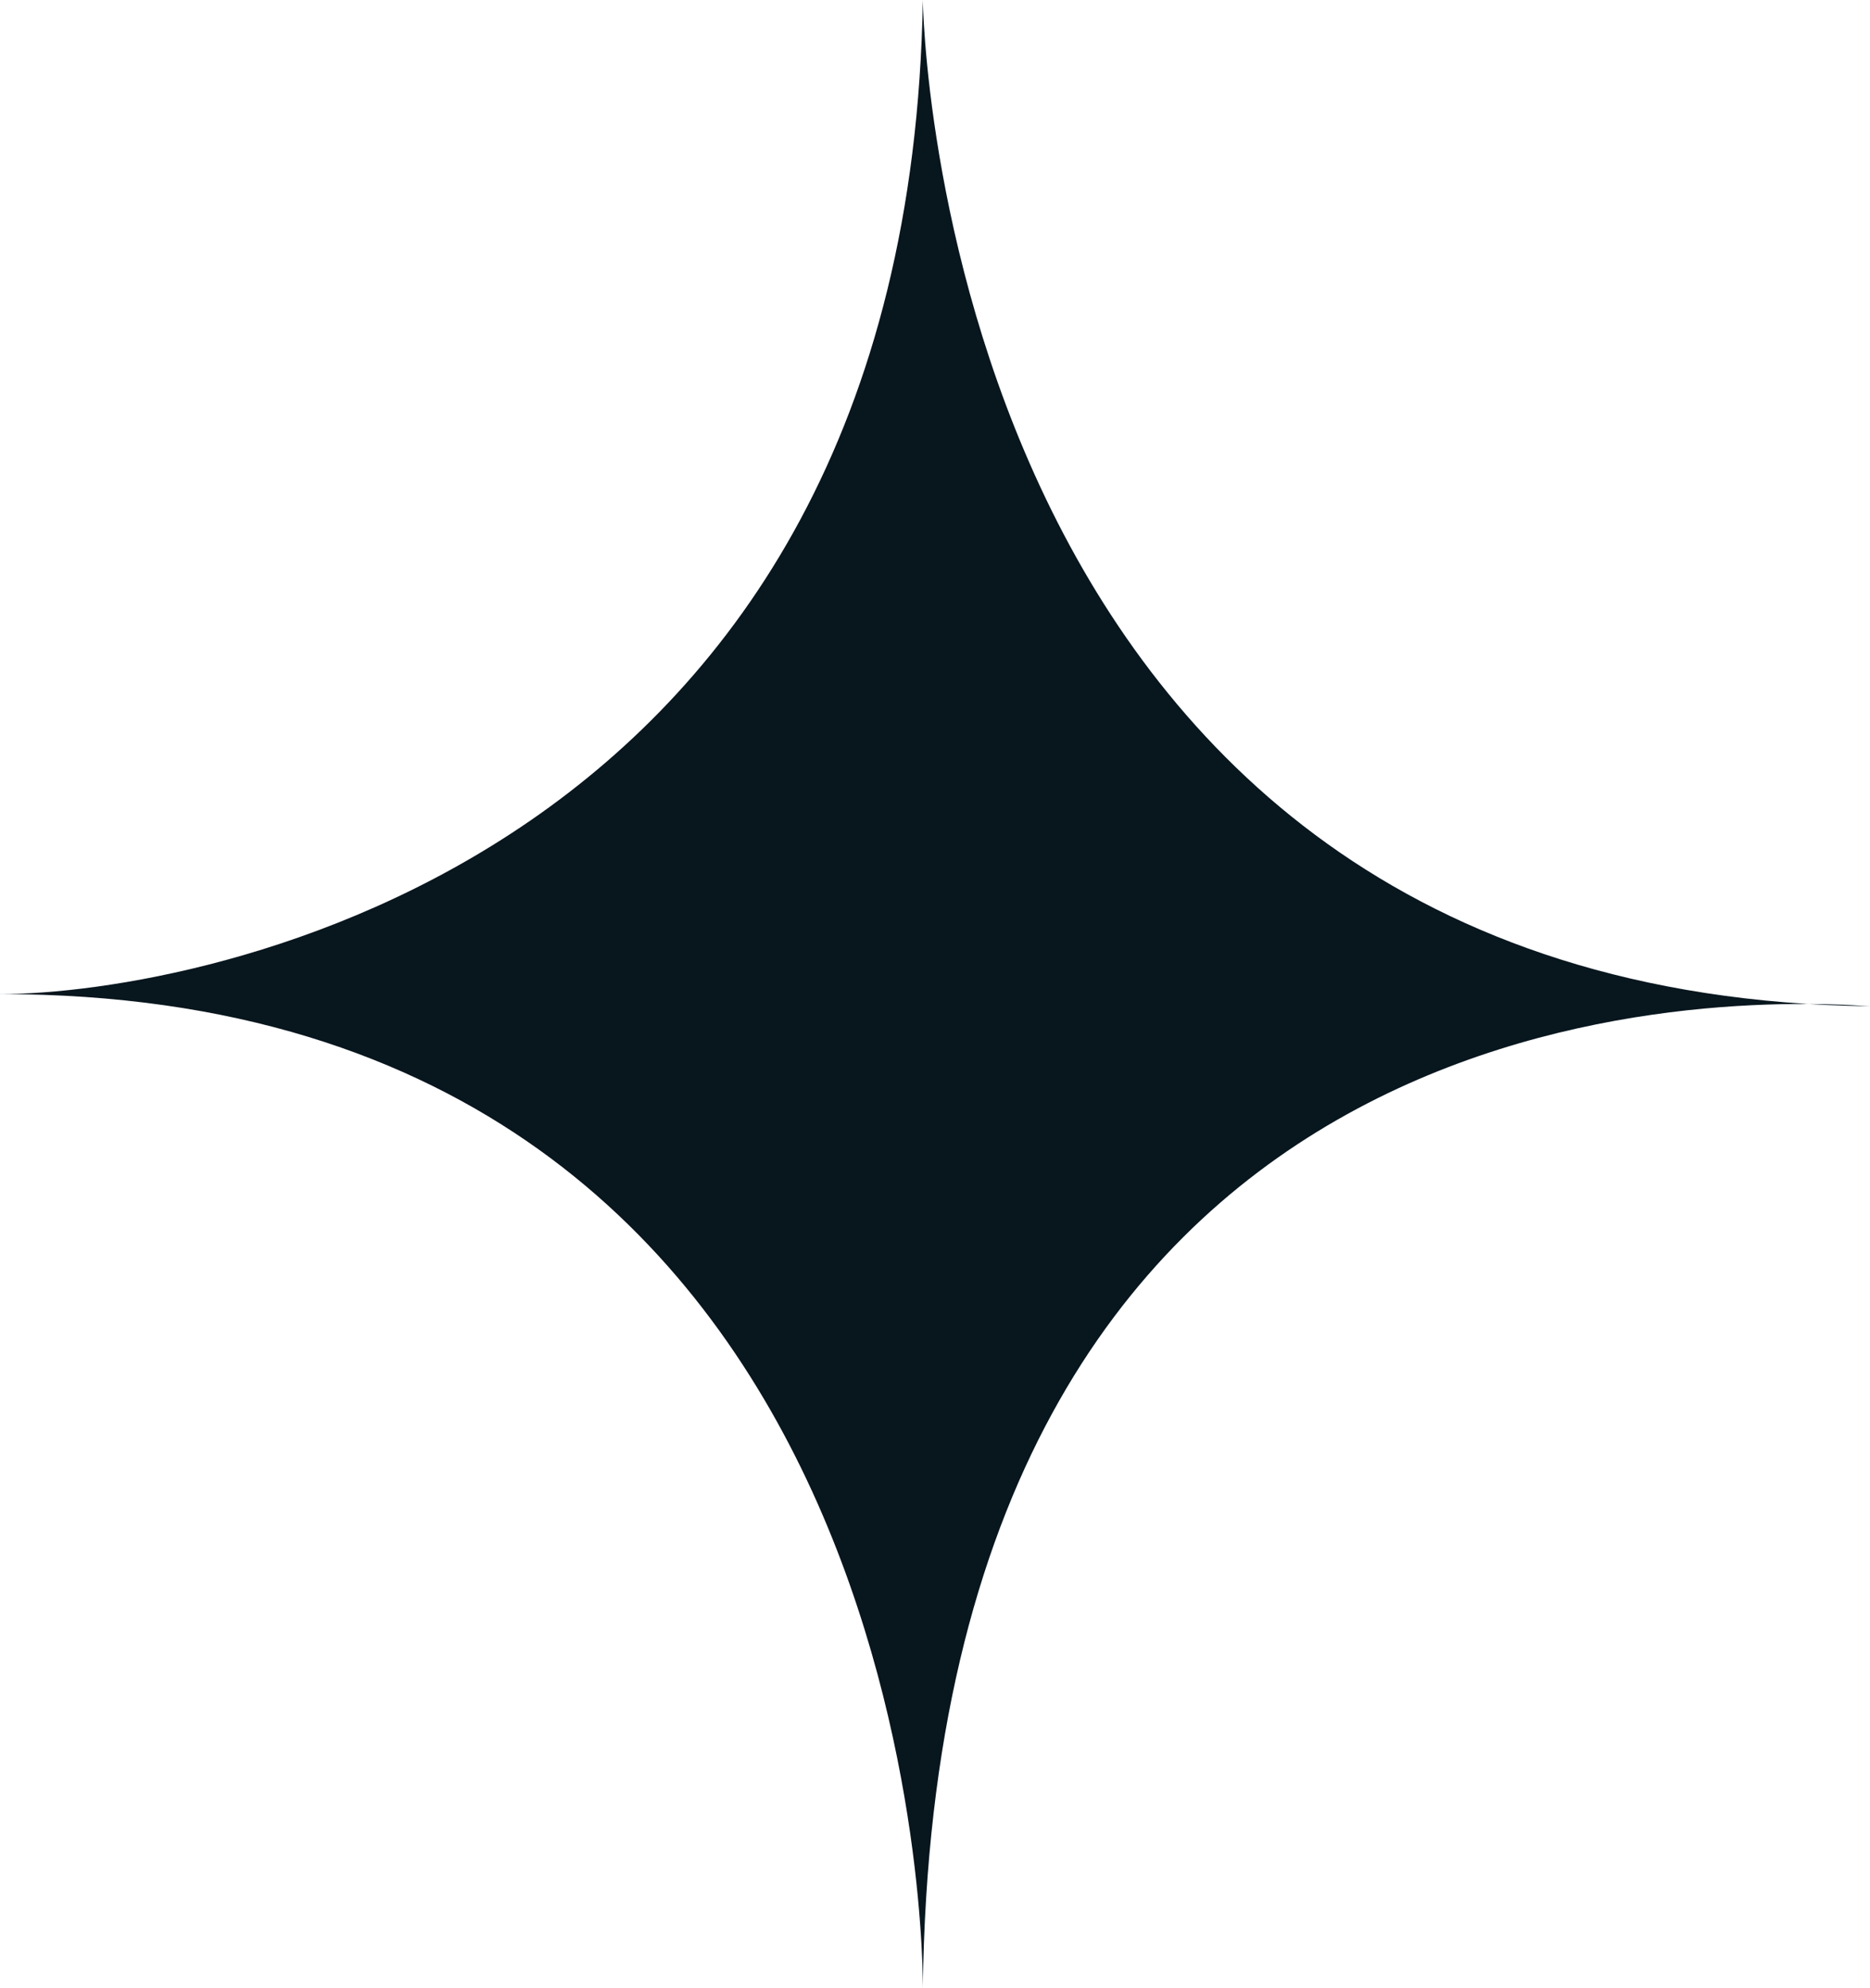 <?xml version="1.0" encoding="UTF-8"?> <svg xmlns="http://www.w3.org/2000/svg" width="92.2" height="98" viewBox="0 0 92.2 98"> <defs> <style> .a { fill: #08161e; } </style> </defs> <title>srar_one</title> <path class="a" d="M45.5,0s.6,49,46.7,49.6C83.8,49,46.1,49,45.5,98c0,0,.6-49-45.5-49C9.8,49,44.8,42.5,45.5,0Z"></path> </svg> 